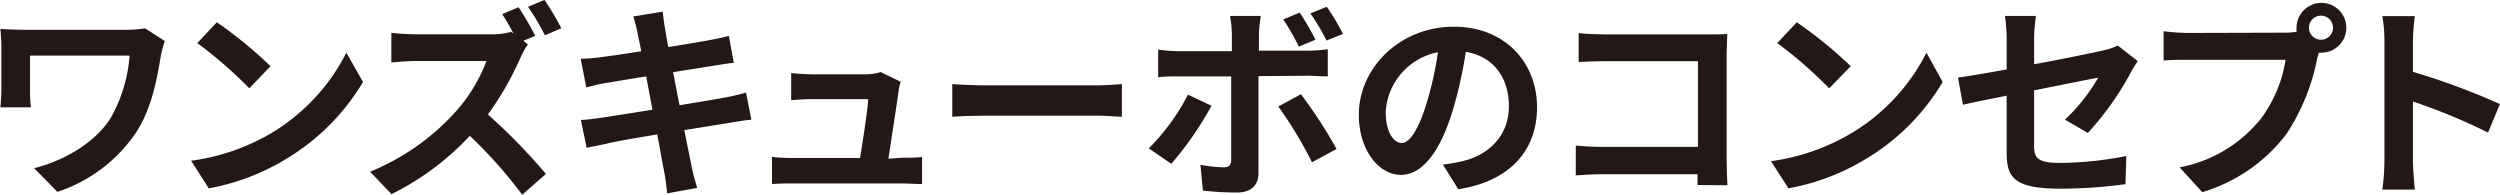 <svg id="レイヤー_1" data-name="レイヤー 1" xmlns="http://www.w3.org/2000/svg" viewBox="0 0 276.23 21.52"><defs><style>.cls-1{fill:#231815;}</style></defs><title>home_image0302</title><path class="cls-1" d="M301.1,291.77a13.65,13.65,0,0,0-.42,1.54c-.41,2.41-.94,5.75-2.73,8.53a16.79,16.79,0,0,1-8.72,6.6l-2.57-2.62c3.1-.76,6.64-2.67,8.46-5.54a16.57,16.57,0,0,0,2.09-6.9h-11v3.84a14.57,14.57,0,0,0,.1,1.88h-3.38c.06-.71.11-1.28.11-1.88v-4.85c0-.62-.05-1.31-.11-1.94.73.05,1.74.1,2.8.1h11a13.06,13.06,0,0,0,2.19-.16Z" transform="translate(-282.89 -287.24)"/><path class="cls-1" d="M312.78,302a21.84,21.84,0,0,0,8.38-8.94L323,296.3a24.53,24.53,0,0,1-8.51,8.51,24.91,24.91,0,0,1-8.53,3.24L304,305A23.67,23.67,0,0,0,312.78,302Zm0-7.45L310.44,297a47.62,47.62,0,0,0-5.75-5l2.16-2.3A47.85,47.85,0,0,1,312.78,294.55Z" transform="translate(-282.89 -287.24)"/><path class="cls-1" d="M341.21,292.14a10.23,10.23,0,0,0-.8,1.45,34.31,34.31,0,0,1-3.61,6.3,64.31,64.31,0,0,1,6.41,6.57l-2.62,2.3a50.56,50.56,0,0,0-5.79-6.51,30.1,30.1,0,0,1-8.65,6.44l-2.37-2.48a25.85,25.85,0,0,0,9.43-6.6,17.83,17.83,0,0,0,3.43-5.63h-7.8c-1,0-2.23.13-2.71.16v-3.27a26.15,26.15,0,0,0,2.71.16H337a8.48,8.48,0,0,0,2.37-.27l.27.2c-.39-.73-.85-1.54-1.26-2.16l1.81-.76a33.86,33.86,0,0,1,1.84,3.15l-1.31.56Zm1.89-1a26.12,26.12,0,0,0-1.87-3.15l1.82-.76a29.48,29.48,0,0,1,1.86,3.13Z" transform="translate(-282.89 -287.24)"/><path class="cls-1" d="M365.91,300.46c-.59.05-1.54.21-2.41.35l-5,.8c.37,1.89.69,3.43.83,4.14s.39,1.52.59,2.25l-3.31.6c-.11-.87-.18-1.65-.32-2.32s-.41-2.26-.78-4.19c-2.35.39-4.51.76-5.5,1s-1.77.34-2.3.48l-.64-3.08c.62,0,1.66-.16,2.39-.26l5.52-.87-.69-3.68c-2,.32-3.79.62-4.51.74s-1.42.3-2.11.48l-.62-3.17c.73,0,1.42-.07,2.14-.16s2.57-.35,4.55-.67c-.19-1-.35-1.73-.42-2.09a17,17,0,0,0-.46-1.75l3.25-.53c.07.46.14,1.24.25,1.79.05.33.18,1.08.37,2.12,1.95-.32,3.7-.6,4.53-.76s1.61-.32,2.16-.48l.55,3c-.5,0-1.42.18-2.11.28l-4.6.73.71,3.66c2.07-.35,3.95-.65,5-.85s1.75-.37,2.35-.55Z" transform="translate(-282.89 -287.24)"/><path class="cls-1" d="M382.52,304.67c.6,0,1.66,0,2.25-.09v3c-.46,0-1.58-.07-2.18-.07H370.47c-.83,0-1.4,0-2.28.07v-3a22,22,0,0,0,2.28.12h7.45c.32-2,.83-5.22.9-6.51h-6.21c-.74,0-1.63.07-2.3.12v-3c.6.07,1.66.14,2.28.14h5.88a5.5,5.5,0,0,0,1.73-.25l2.21,1.08a5.27,5.27,0,0,0-.23,1c-.19,1.36-.79,5.31-1.13,7.5Z" transform="translate(-282.89 -287.24)"/><path class="cls-1" d="M388.11,296.53c.83.07,2.51.14,3.7.14h12.35c1.06,0,2.1-.1,2.69-.14v3.61c-.55,0-1.72-.12-2.69-.12H391.81c-1.31,0-2.85.05-3.7.12Z" transform="translate(-282.89 -287.24)"/><path class="cls-1" d="M416.75,298.92a36.5,36.5,0,0,1-4.44,6.42l-2.49-1.71a23.67,23.67,0,0,0,4.33-5.93Zm5.19-3.27v10.7c0,1.33-.76,2.16-2.39,2.16a32.87,32.87,0,0,1-3.75-.21l-.27-2.85a16.48,16.48,0,0,0,2.55.28c.6,0,.83-.23.85-.83,0-.85,0-8.14,0-9.22v0h-5.84c-.69,0-1.58,0-2.23.1v-3.06a18.29,18.29,0,0,0,2.23.18H419V291a12.15,12.15,0,0,0-.2-2h3.4a17.64,17.64,0,0,0-.21,2v1.84h5.36a18,18,0,0,0,2.25-.16v3c-.71,0-1.6-.07-2.23-.07Zm4.69,2a52.32,52.32,0,0,1,3.94,6.05l-2.72,1.47a43.79,43.79,0,0,0-3.72-6.16Zm-.23-5.26a24.84,24.84,0,0,0-1.72-3l1.82-.76a29.1,29.1,0,0,1,1.74,3Zm3.06-.67a22.64,22.64,0,0,0-1.79-3l1.82-.73a25.93,25.93,0,0,1,1.79,3Z" transform="translate(-282.89 -287.24)"/><path class="cls-1" d="M442.32,305.43c.88-.12,1.52-.23,2.12-.37,2.92-.69,5.17-2.78,5.17-6.09,0-3.15-1.7-5.5-4.76-6a48.29,48.29,0,0,1-1.36,6.19c-1.35,4.6-3.33,7.4-5.81,7.4s-4.65-2.78-4.65-6.62c0-5.24,4.58-9.75,10.49-9.75,5.63,0,9.2,3.93,9.2,8.9,0,4.78-3,8.18-8.7,9.06Zm-1.77-6.9a36.85,36.85,0,0,0,1.22-5.52,7.14,7.14,0,0,0-5.77,6.6c0,2.3.92,3.43,1.77,3.43S439.63,301.61,440.55,298.53Z" transform="translate(-282.89 -287.24)"/><path class="cls-1" d="M470.45,307.68c0-.37,0-.76,0-1.19H460c-.9,0-2.21.06-3,.13v-3.29c.81.07,1.84.14,2.87.14H470.5V294H460.17c-1,0-2.21.05-2.85.09v-3.19c.85.09,2.05.14,2.85.14h11.57c.66,0,1.63,0,2-.05,0,.53-.07,1.45-.07,2.12V305c0,.8.05,2,.09,2.71Z" transform="translate(-282.89 -287.24)"/><path class="cls-1" d="M487.38,302a21.81,21.81,0,0,0,8.37-8.94l1.79,3.24a24.41,24.41,0,0,1-8.5,8.51,25,25,0,0,1-8.54,3.24l-1.93-3A23.66,23.66,0,0,0,487.38,302Zm0-7.45L485,297a47.5,47.5,0,0,0-5.74-5l2.16-2.3A47.85,47.85,0,0,1,487.38,294.55Z" transform="translate(-282.89 -287.24)"/><path class="cls-1" d="M511.05,300.46a20.54,20.54,0,0,0,3.68-4.64c-.72.13-3.82.75-7.09,1.4v6.09c0,1.43.42,1.93,2.92,1.93a39.29,39.29,0,0,0,7.27-.76l-.09,3.11a55.21,55.21,0,0,1-7.13.5c-5.24,0-6-1.26-6-4v-6.28c-2.05.41-3.87.78-4.83,1l-.55-3c1.08-.14,3.1-.48,5.38-.9v-3.29a18.46,18.46,0,0,0-.19-2.62h3.43a18.17,18.17,0,0,0-.21,2.62v2.72c3.36-.62,6.58-1.29,7.61-1.52a7.47,7.47,0,0,0,1.64-.55l2.2,1.72c-.2.32-.55.83-.75,1.24a32.88,32.88,0,0,1-4.76,6.7Z" transform="translate(-282.89 -287.24)"/><path class="cls-1" d="M535.33,290.85a9.79,9.79,0,0,0,1.31-.09,3,3,0,0,1,0-.44,2.75,2.75,0,1,1,2.76,2.74,1,1,0,0,1-.3,0l-.19.69a23,23,0,0,1-3.44,8.37,18.2,18.2,0,0,1-9.25,6.35l-2.5-2.74a15.08,15.08,0,0,0,9-5.4,14.74,14.74,0,0,0,2.71-6.48H524.69c-1.06,0-2.14,0-2.74.09v-3.25a23.73,23.73,0,0,0,2.74.19Zm5.34-.53a1.33,1.33,0,1,0-1.31,1.31A1.33,1.33,0,0,0,540.67,290.32Z" transform="translate(-282.89 -287.24)"/><path class="cls-1" d="M557.8,301.89a64.19,64.19,0,0,0-8.3-3.43V305c0,.66.12,2.27.21,3.19h-3.59a24.07,24.07,0,0,0,.23-3.19v-13.2a16,16,0,0,0-.23-2.78h3.59a25.24,25.24,0,0,0-.21,2.78v3.38a76.08,76.08,0,0,1,9.61,3.56Z" transform="translate(-282.89 -287.24)"/></svg>